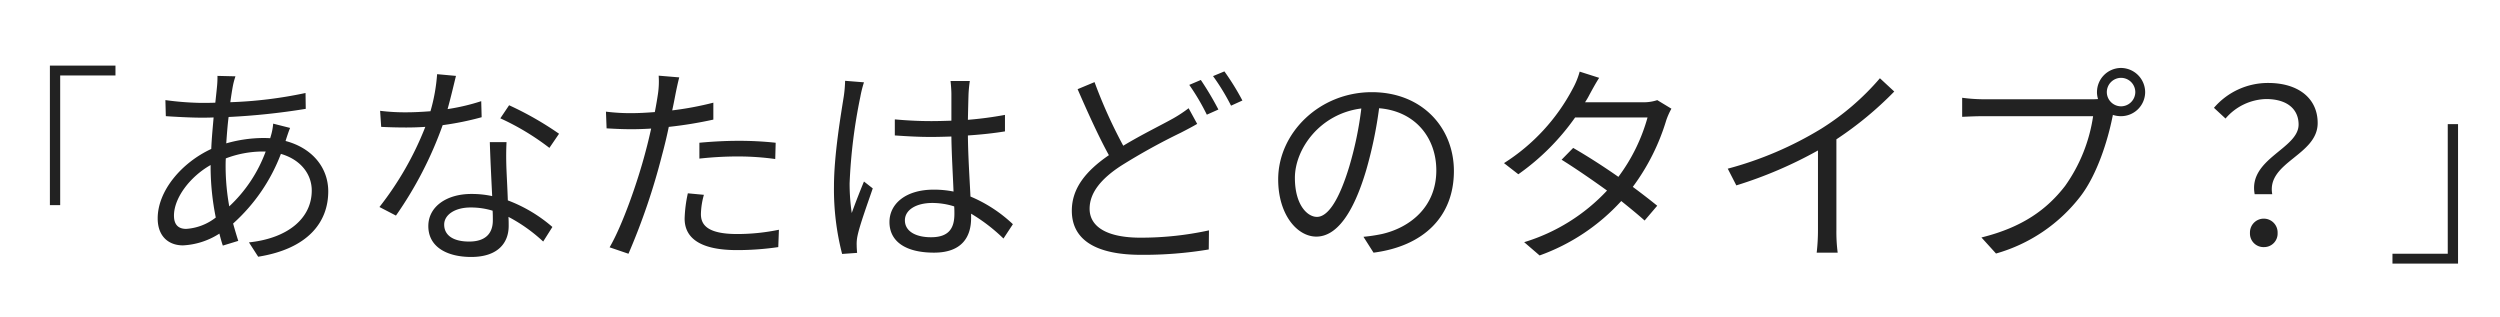 <svg id="ttl_type" xmlns="http://www.w3.org/2000/svg" width="436" height="55.365" viewBox="0 0 436 55.365">
  <rect id="box" width="436" height="55.365" fill="#fff" opacity="0"/>
  <path id="パス_8461" data-name="パス 8461" d="M-151.713-22.734V1.595h1.794v-22.61h9.642v-1.719Zm32.364,1.869-3.139-.075a16.3,16.3,0,0,1-.075,1.794c-.075.822-.187,1.794-.3,2.878-.86.037-1.682.037-2.541.037a51.616,51.616,0,0,1-6.166-.486l.075,2.8c1.532.112,4.447.262,6.054.262.747,0,1.495,0,2.28-.037-.149,1.756-.336,3.625-.411,5.494-5.157,2.392-9.343,7.287-9.343,12.108,0,3.177,1.943,4.709,4.41,4.709a12.864,12.864,0,0,0,6.353-2.055c.187.747.374,1.457.6,2.093l2.691-.822q-.448-1.4-.9-3.027a31.118,31.118,0,0,0,8.334-12.146c3.476,1.009,5.381,3.55,5.381,6.391,0,4.858-4.186,8.334-10.95,9.044l1.607,2.5c8.67-1.383,12.22-6.017,12.22-11.4,0-4.111-2.765-7.549-7.437-8.782,0-.075.037-.112.037-.149.187-.6.523-1.607.747-2.13l-2.952-.747a10.117,10.117,0,0,1-.411,2.168c-.037.149-.075.262-.112.374-.448-.037-.9-.037-1.383-.037a23.9,23.9,0,0,0-6.278.934c.112-1.57.224-3.139.411-4.6a118.969,118.969,0,0,0,13.454-1.42l-.037-2.765a74.487,74.487,0,0,1-13.117,1.607c.149-1.084.3-2.055.448-2.84A12.35,12.35,0,0,1-119.349-20.865ZM-121.068-5.02c0-.523,0-1.009.037-1.532a18.27,18.27,0,0,1,6.316-1.2h.635a24.775,24.775,0,0,1-6.353,9.567A40.084,40.084,0,0,1-121.068-5.02Zm-9.007,8.446c0-3.064,2.765-6.764,6.391-8.82v.673a45.352,45.352,0,0,0,.9,8.483,9.362,9.362,0,0,1-5.157,1.981C-129.365,5.743-130.075,4.958-130.075,3.426ZM-80.894-20.94l-3.289-.3a31,31,0,0,1-1.159,6.465c-1.457.112-2.878.187-4.223.187a35.252,35.252,0,0,1-4.559-.262l.187,2.8c1.42.075,2.99.112,4.372.112,1.084,0,2.2-.037,3.326-.112a55.3,55.3,0,0,1-8,13.977l2.878,1.495a66.1,66.1,0,0,0,8.147-15.771,50.682,50.682,0,0,0,6.8-1.383l-.075-2.8a36.116,36.116,0,0,1-5.867,1.383C-81.754-17.315-81.23-19.595-80.894-20.94ZM-82.95,5c0-1.719,1.869-2.99,4.6-2.99a12.957,12.957,0,0,1,3.849.561c.037.635.037,1.2.037,1.682,0,2.055-1.046,3.7-4.148,3.7C-81.529,7.948-82.95,6.752-82.95,5ZM-72.075-9.392h-2.915c.075,2.653.262,6.353.411,9.418a16.678,16.678,0,0,0-3.662-.374c-4.223,0-7.474,2.168-7.474,5.606,0,3.7,3.363,5.381,7.474,5.381,4.634,0,6.54-2.429,6.54-5.419,0-.448,0-.972-.037-1.57a27.934,27.934,0,0,1,6.054,4.3l1.607-2.541A25.64,25.64,0,0,0-71.85.773c-.075-2.317-.224-4.746-.262-6.129C-72.149-6.7-72.149-7.86-72.075-9.392ZM-64.6-8.383l1.682-2.467a56.449,56.449,0,0,0-8.708-4.97l-1.532,2.28A43.763,43.763,0,0,1-64.6-8.383ZM-37.655-.2l-2.8-.262a23.359,23.359,0,0,0-.561,4.41c0,3.7,3.214,5.494,9.119,5.494a49.682,49.682,0,0,0,7.213-.523l.112-3.027a35.971,35.971,0,0,1-7.287.747c-5.344,0-6.316-1.719-6.316-3.476A13.214,13.214,0,0,1-37.655-.2Zm-4.3-20.48-3.588-.3a14.939,14.939,0,0,1-.112,3.1c-.112.747-.3,1.943-.561,3.251-1.457.112-2.8.187-4.036.187a33.856,33.856,0,0,1-4.485-.262l.112,2.915c1.345.075,2.691.149,4.335.149,1.046,0,2.2-.037,3.438-.112-.3,1.345-.635,2.765-.972,4C-49.2-2.479-51.857,5.108-54.1,8.957l3.289,1.121A114.532,114.532,0,0,0-44.98-7.038c.448-1.644.86-3.363,1.2-5.008a71.766,71.766,0,0,0,7.773-1.271v-2.952a55.329,55.329,0,0,1-7.175,1.345c.224-1.009.411-1.981.561-2.765C-42.476-18.436-42.177-19.856-41.953-20.679Zm3.513,11.4v2.765a61.412,61.412,0,0,1,6.951-.374,47.251,47.251,0,0,1,6.278.448l.075-2.84A59.817,59.817,0,0,0-31.6-9.617C-33.993-9.617-36.46-9.467-38.44-9.28ZM-2.6,4.248c0-1.831,1.981-3.027,4.784-3.027a12.718,12.718,0,0,1,3.812.6c.037.486.037.934.037,1.308C6.032,5.594,5.1,7.2,1.958,7.2-.732,7.2-2.6,6.154-2.6,4.248ZM8.723-20.043H5.359c.075.635.149,1.644.149,2.28v4.634c-1.159.037-2.354.075-3.513.075-2.242,0-4.223-.112-6.353-.3v2.8c2.2.149,4.148.262,6.278.262,1.2,0,2.392-.037,3.588-.075.037,3.064.262,6.727.374,9.6A17.138,17.138,0,0,0,2.407-1.1c-4.9,0-7.7,2.5-7.7,5.643,0,3.363,2.765,5.344,7.773,5.344,5.045,0,6.465-2.952,6.465-6.017V3.09A30.4,30.4,0,0,1,14.59,7.425l1.644-2.5A24.633,24.633,0,0,0,8.835.1c-.149-3.139-.411-6.876-.448-10.651,2.242-.149,4.41-.374,6.465-.71v-2.878a63.1,63.1,0,0,1-6.465.86c.037-1.756.075-3.513.112-4.522Q8.554-18.922,8.723-20.043Zm-18.461.224-3.289-.262a22.427,22.427,0,0,1-.224,2.653c-.486,3.1-1.719,10.24-1.719,15.733a45.139,45.139,0,0,0,1.42,11.809l2.616-.187c-.037-.411-.075-.934-.075-1.308a6.7,6.7,0,0,1,.149-1.682C-10.486,5.108-9.1,1.3-8.207-1.32l-1.532-1.2c-.635,1.532-1.532,3.812-2.13,5.494a35.056,35.056,0,0,1-.374-5.195,92.661,92.661,0,0,1,1.869-15.061A19.433,19.433,0,0,1-9.739-19.819Zm40.212-.037L27.52-18.623c1.756,4.036,3.737,8.409,5.456,11.51C28.94-4.347,26.511-1.32,26.511,2.566c0,5.606,5.045,7.7,12.071,7.7a69.128,69.128,0,0,0,11.809-.934L50.429,6A55.606,55.606,0,0,1,38.47,7.275c-5.9,0-8.857-1.943-8.857-5.045,0-2.84,2.093-5.307,5.568-7.549a108.9,108.9,0,0,1,10.352-5.718c1.084-.561,2.018-1.046,2.84-1.532L46.879-15.3a23.339,23.339,0,0,1-2.653,1.756c-2.055,1.159-5.456,2.8-8.745,4.784A85.193,85.193,0,0,1,30.473-19.856Zm18.536-.374-2.018.86a38.614,38.614,0,0,1,3.064,5.195l2.018-.9A53.6,53.6,0,0,0,49.009-20.23Zm4.111-1.495-1.981.822a37.957,37.957,0,0,1,3.139,5.157l1.981-.9A43.455,43.455,0,0,0,53.12-21.725ZM93.145-4.347c0-7.586-5.568-13.753-14.313-13.753C69.713-18.1,62.5-11,62.5-2.89c0,6.166,3.326,9.978,6.652,9.978,3.476,0,6.428-3.924,8.708-11.623A73.515,73.515,0,0,0,80.1-15.3c6.353.523,9.978,5.195,9.978,10.838,0,6.465-4.709,10.016-9.492,11.1a28.229,28.229,0,0,1-3.214.486L79.13,9.891C87.987,8.733,93.145,3.5,93.145-4.347Zm-27.73,1.2c0-5.083,4.41-11.211,11.585-12.108a61.061,61.061,0,0,1-2.093,10.09C73,1.146,71.021,3.65,69.264,3.65,67.583,3.65,65.415,1.557,65.415-3.151ZM118.482-20.6l-3.4-1.084a13.5,13.5,0,0,1-1.2,2.952,34.247,34.247,0,0,1-12,13.005l2.5,1.943a40.766,40.766,0,0,0,9.9-9.9h12.632a31.222,31.222,0,0,1-5.083,10.352c-2.616-1.831-5.419-3.625-7.885-5.045l-2.018,2.055c2.392,1.495,5.232,3.438,7.923,5.381A32.783,32.783,0,0,1,105.4,8.06l2.691,2.317A35.463,35.463,0,0,0,122.332.885c1.532,1.233,2.952,2.392,4.073,3.4l2.2-2.579c-1.2-.972-2.691-2.13-4.26-3.289A37.618,37.618,0,0,0,130.18-13.2a12.263,12.263,0,0,1,.9-2.018l-2.467-1.495a7.448,7.448,0,0,1-2.467.374H116.016a12.532,12.532,0,0,0,.785-1.345C117.174-18.362,117.847-19.632,118.482-20.6ZM140.905-4.758,142.4-1.843a73.818,73.818,0,0,0,14.239-6.092V5.893a34.664,34.664,0,0,1-.224,4h3.662a28.2,28.2,0,0,1-.224-4V-9.878a61.139,61.139,0,0,0,10.09-8.334l-2.5-2.317a44.528,44.528,0,0,1-10.2,8.782A61.777,61.777,0,0,1,140.905-4.758ZM207.015-18.1a2.5,2.5,0,0,1,2.467-2.5,2.5,2.5,0,0,1,2.5,2.5,2.5,2.5,0,0,1-2.5,2.467A2.488,2.488,0,0,1,207.015-18.1Zm-1.719,0a4.212,4.212,0,0,0,.187,1.2c-.448.037-.86.037-1.2.037h-18.76a28.843,28.843,0,0,1-3.737-.262V-13.8c.972-.037,2.242-.112,3.737-.112h19.1a27.97,27.97,0,0,1-4.9,12.183c-3.1,4-7.325,7.175-14.575,8.969l2.541,2.8A28.3,28.3,0,0,0,202.419.063c2.952-3.849,4.784-9.866,5.568-13.79a1.927,1.927,0,0,0,.075-.411,4.518,4.518,0,0,0,1.42.224A4.211,4.211,0,0,0,213.7-18.1a4.243,4.243,0,0,0-4.223-4.223A4.211,4.211,0,0,0,205.3-18.1ZM232.8-.311h3.064c-1.009-5.606,7.923-6.764,7.923-12.407,0-4.3-3.363-6.988-8.633-6.988a12.4,12.4,0,0,0-9.455,4.335l2.018,1.869a9.626,9.626,0,0,1,7.063-3.4c3.812,0,5.68,1.869,5.68,4.447C240.463-8.2,231.643-6.515,232.8-.311Zm1.607,9.231A2.357,2.357,0,0,0,236.8,6.453a2.412,2.412,0,1,0-4.821,0A2.365,2.365,0,0,0,234.409,8.92ZM268.267,11.8V-12.532h-1.794v22.61h-9.642V11.8Z" transform="translate(160.415 34.175)" fill="#222"/>
</svg>
